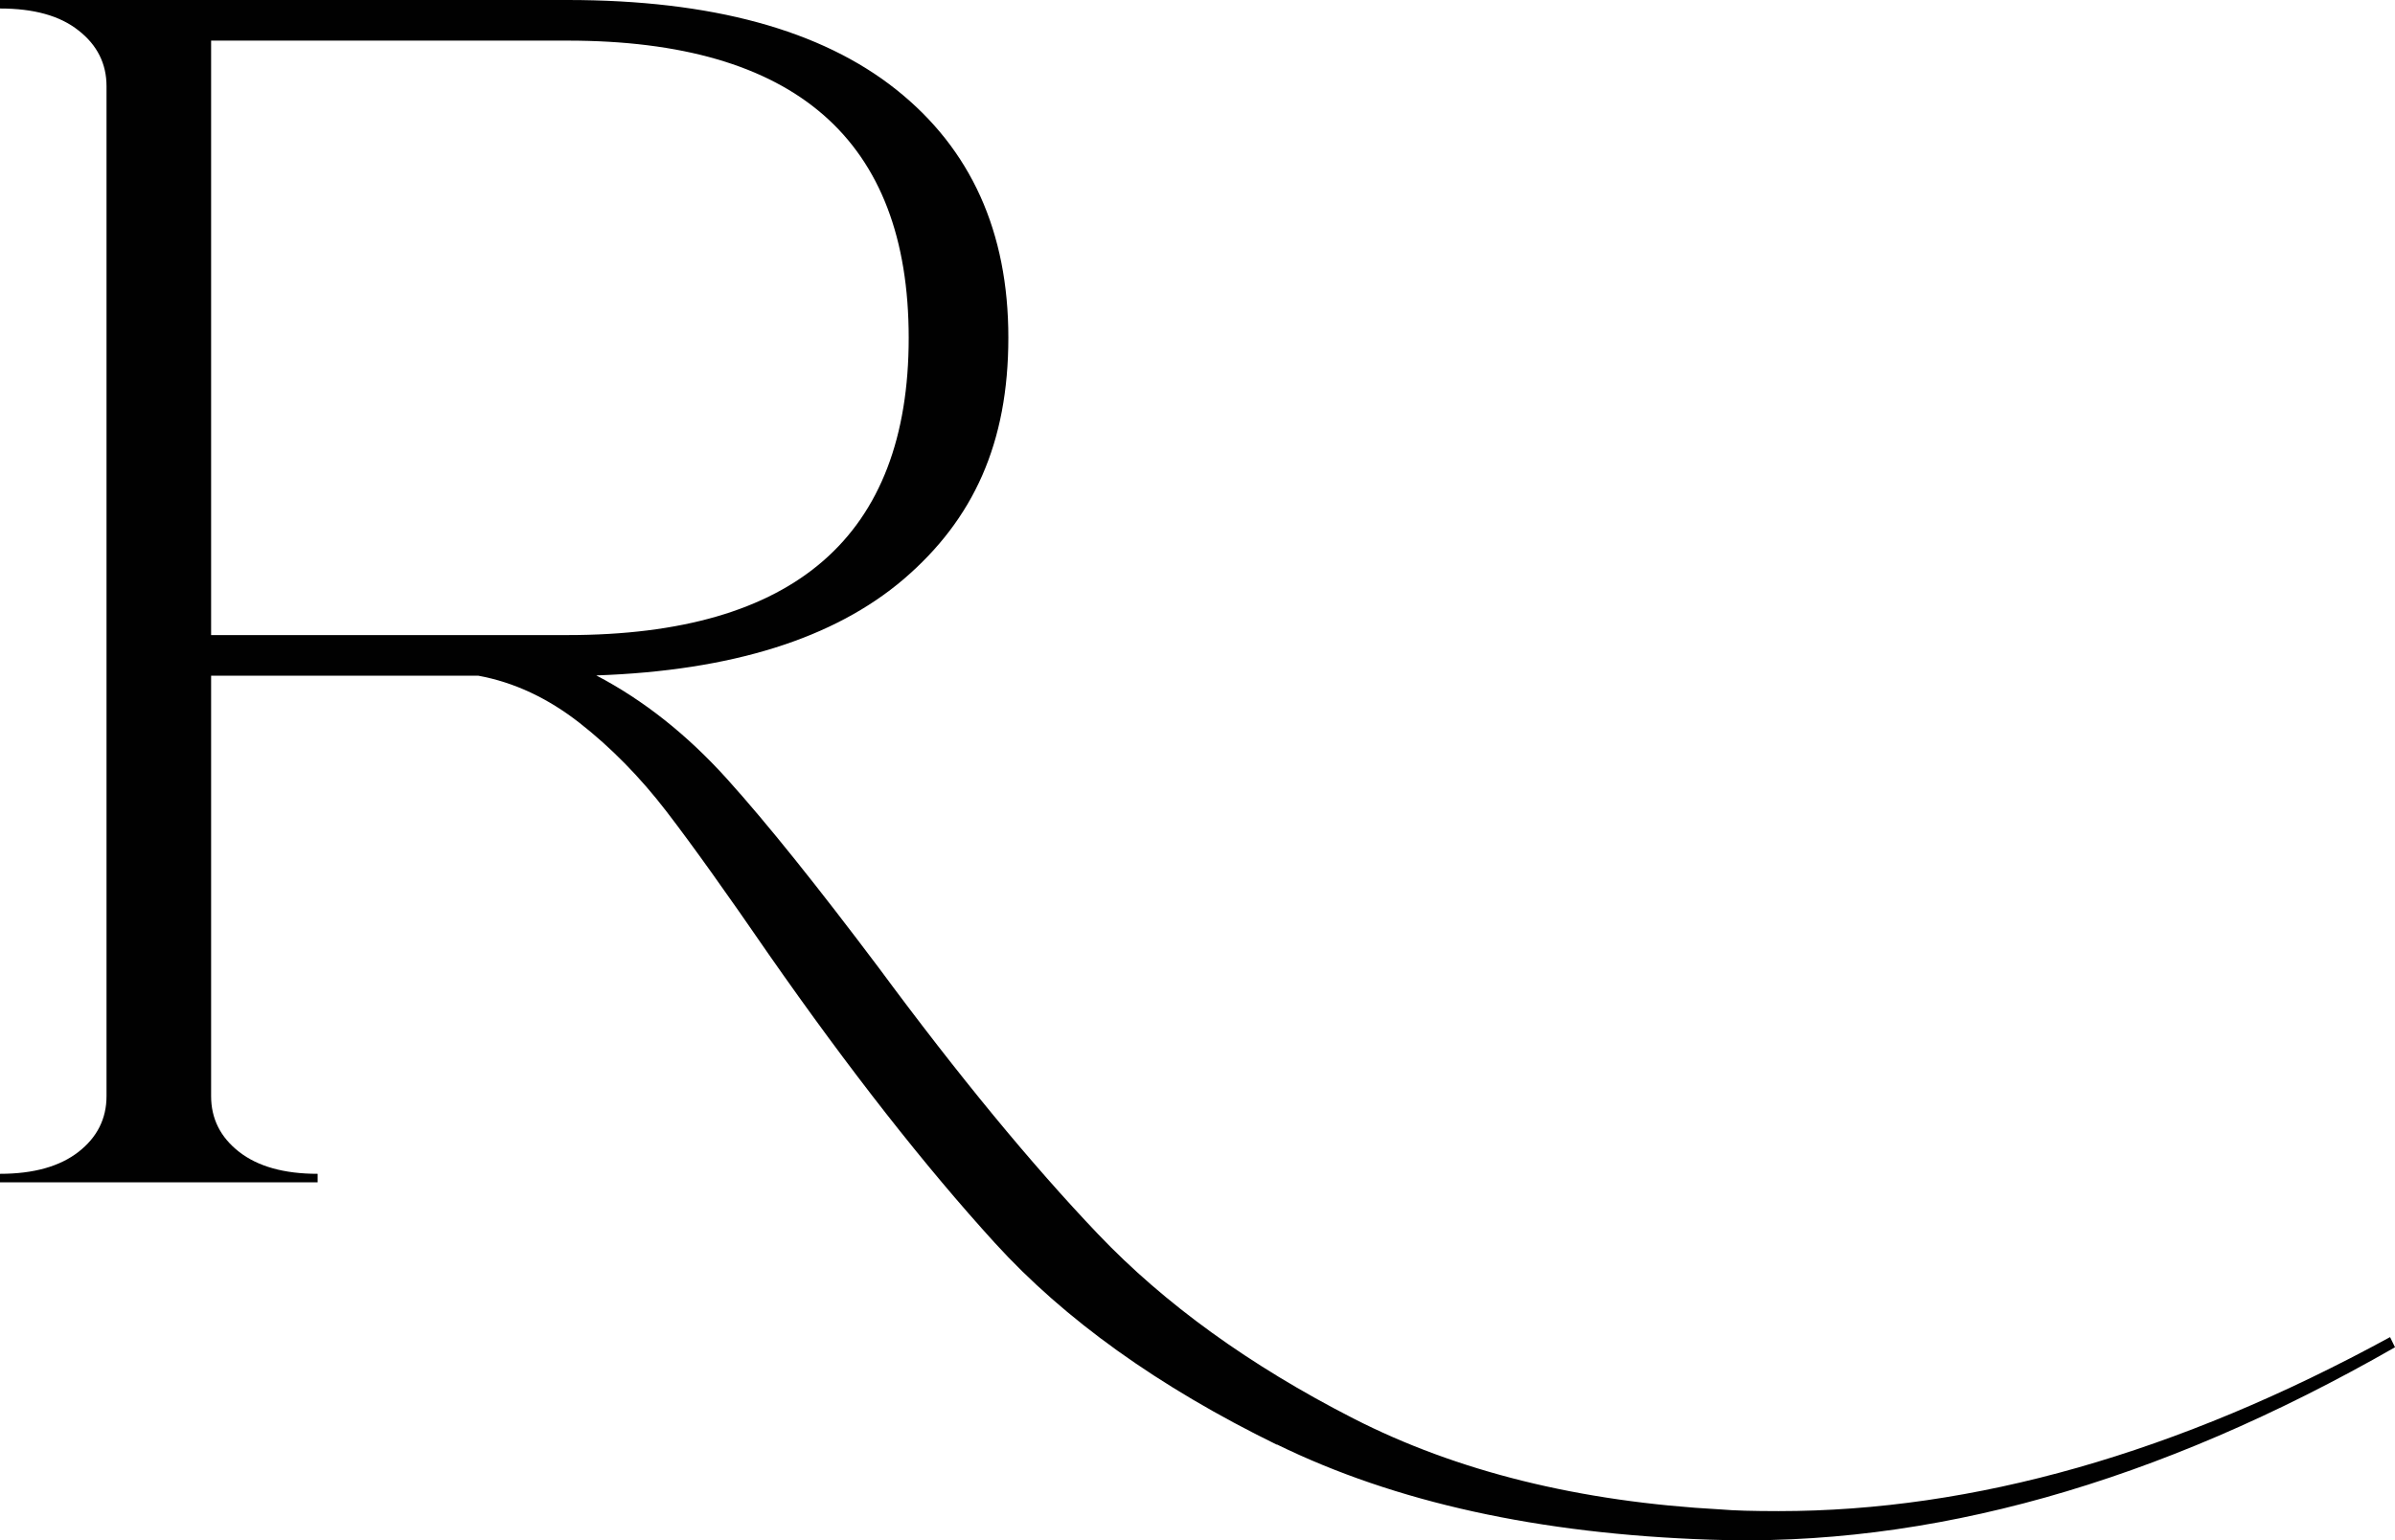 <?xml version="1.0" encoding="UTF-8"?><svg id="Laag_1" xmlns="http://www.w3.org/2000/svg" viewBox="0 0 87.24 56.13"><path d="m46.51,52.64c-4.31-2.11-7.73-4.56-10.27-7.35-2.54-2.79-5.29-6.29-8.24-10.52-1.52-2.21-2.76-3.95-3.72-5.2-.96-1.25-2.02-2.33-3.17-3.23-1.15-.9-2.38-1.48-3.69-1.72H7.69v15.32c0,.82.34,1.5,1.02,2.03.68.53,1.63.8,2.86.8v.31H0v-.31c1.23,0,2.18-.27,2.86-.8.68-.53,1.02-1.21,1.02-2.03V3.14c0-.82-.34-1.5-1.02-2.03C2.18.57,1.23.31,0,.31v-.31h20.67c5.25,0,9.24,1.09,11.97,3.26,2.73,2.17,4.09,5.19,4.09,9.04s-1.27,6.62-3.81,8.8c-2.54,2.17-6.28,3.34-11.2,3.51,1.72.9,3.31,2.16,4.77,3.78,1.46,1.62,3.29,3.91,5.51,6.86,2.91,3.94,5.58,7.18,8,9.72,2.42,2.54,5.52,4.78,9.29,6.71,3.77,1.93,8.24,3.04,13.41,3.32.45.04,1.15.06,2.09.06,7.1,0,14.52-2.11,22.27-6.34l.18.37c-8.66,4.96-16.98,7.3-24.98,7.01-6.19-.21-11.44-1.36-15.75-3.47Zm-25.84-29.5c8.28,0,12.43-3.61,12.43-10.83S28.96,1.48,20.67,1.48H7.69v21.66h12.98Z" fill="#010101"/></svg>